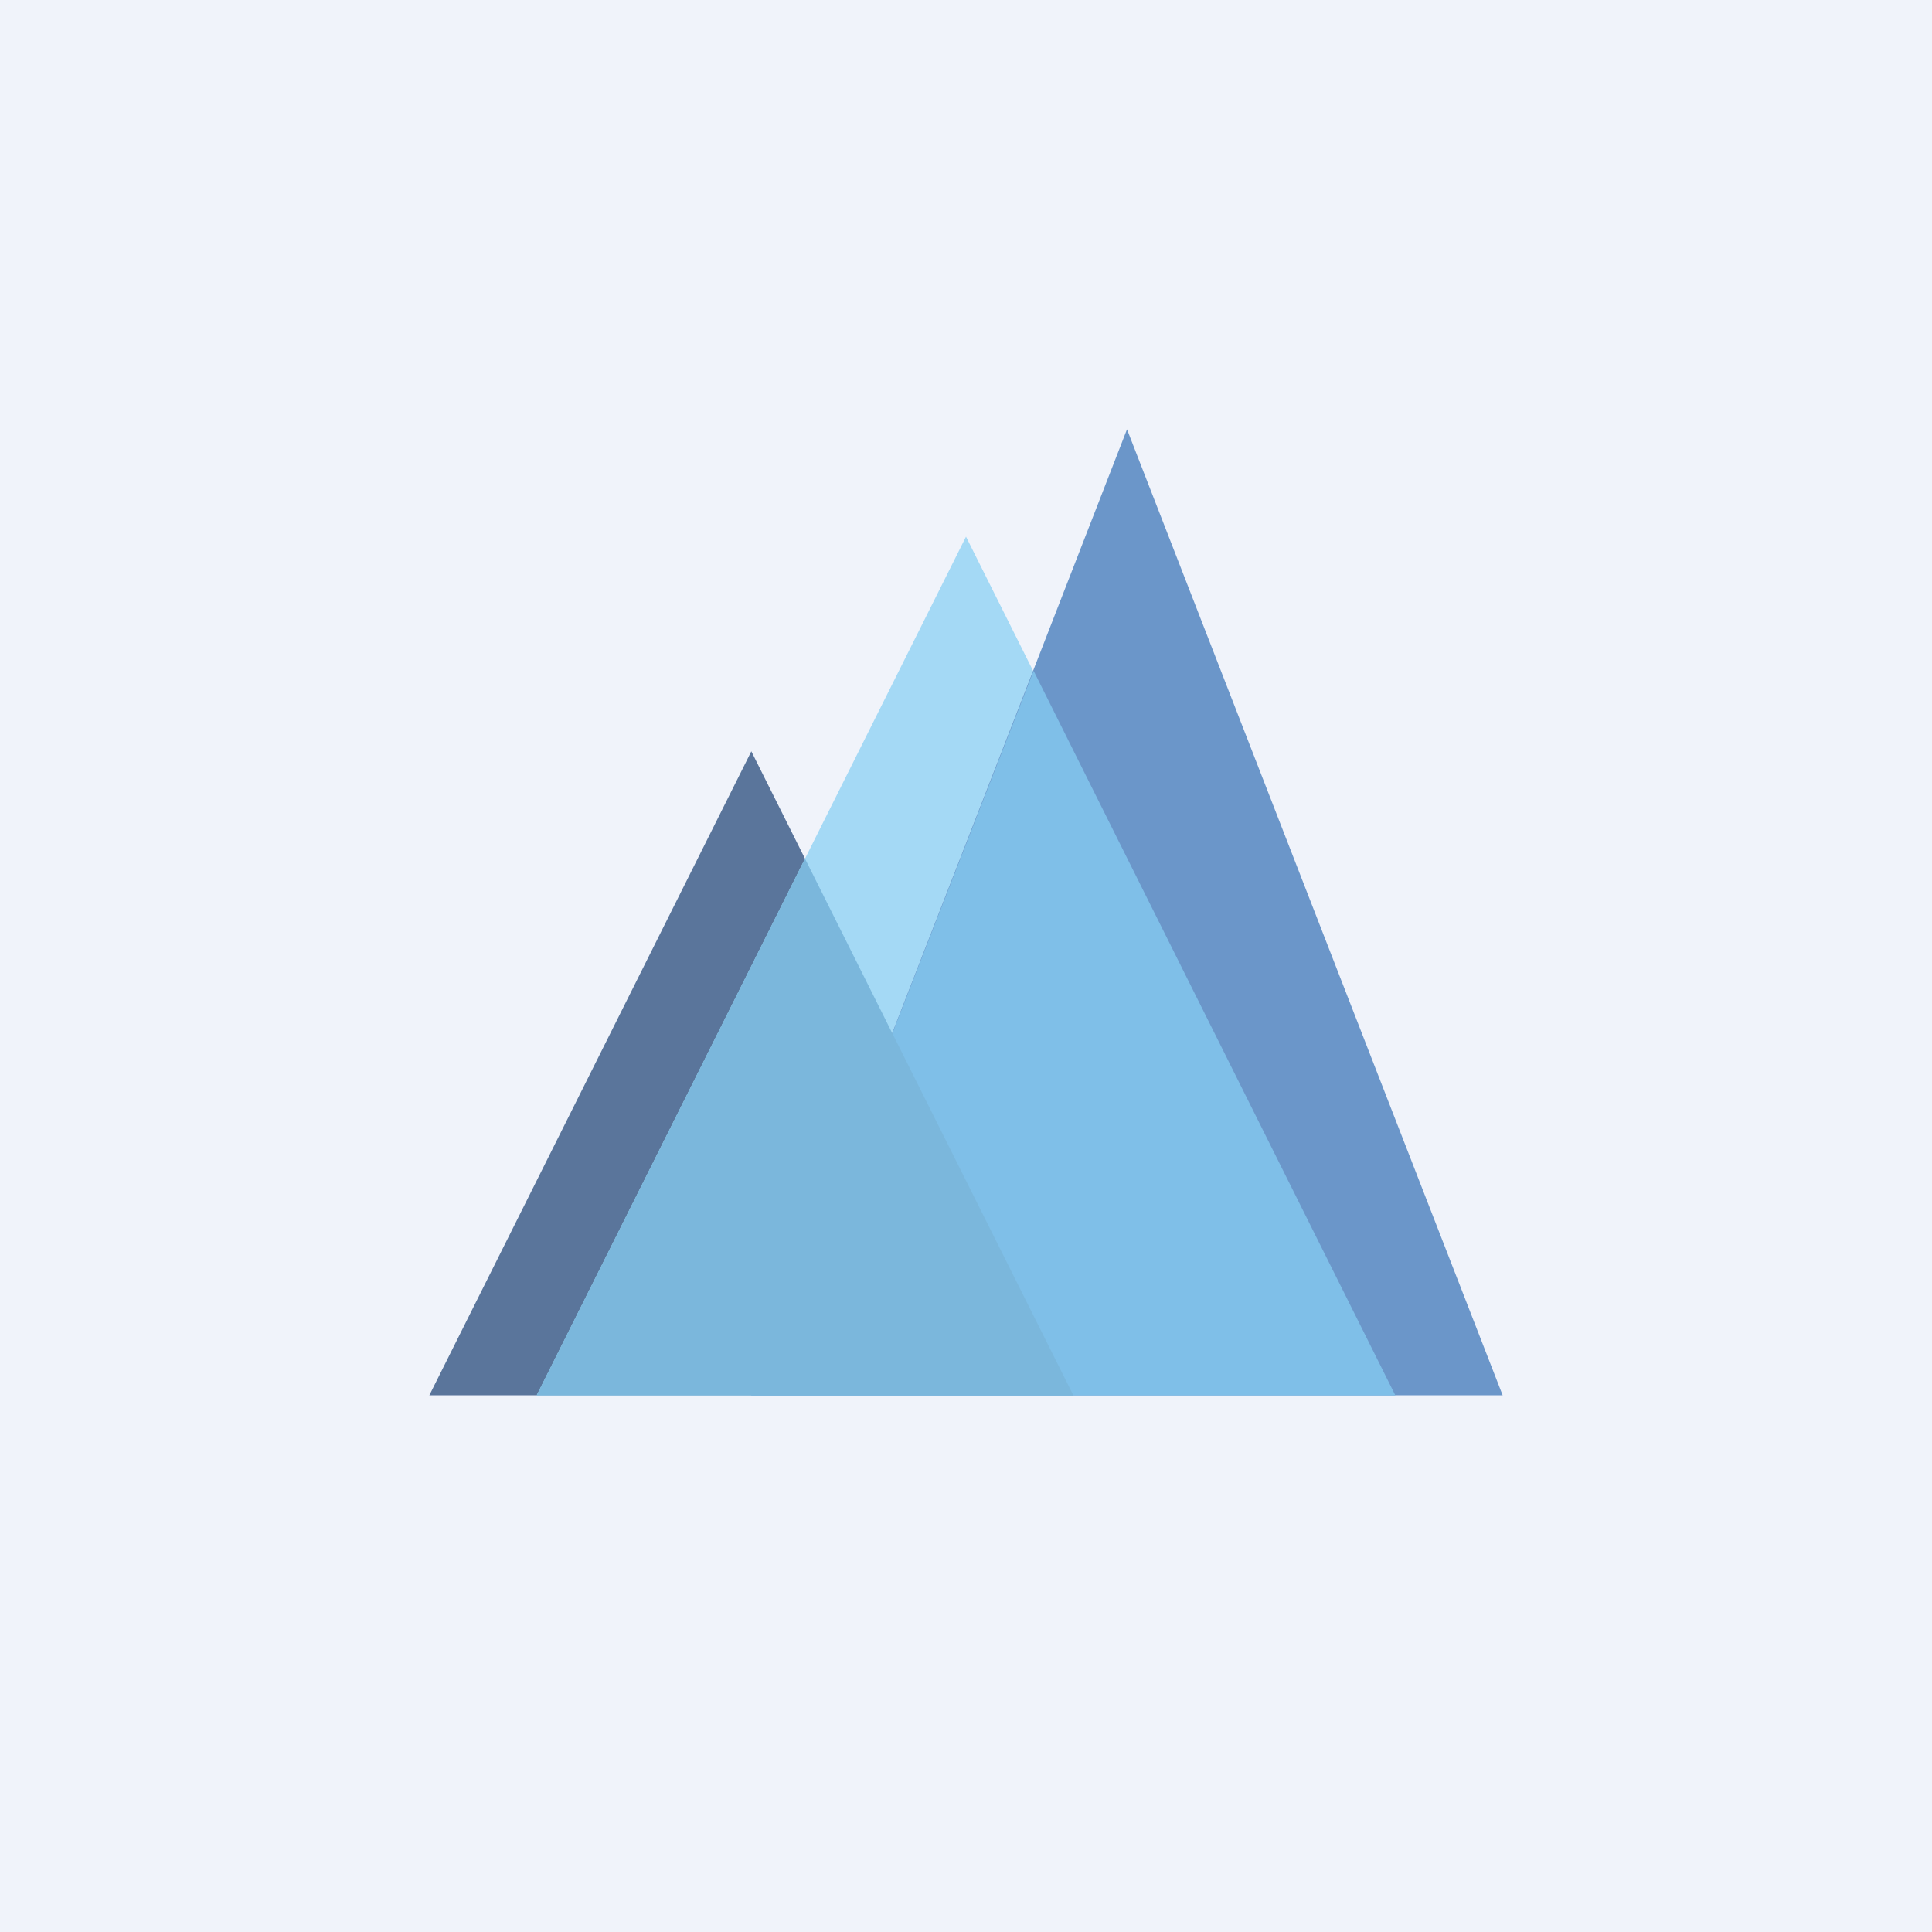 <!-- by TradingView --><svg width="18" height="18" viewBox="0 0 18 18" xmlns="http://www.w3.org/2000/svg"><path fill="#F0F3FA" d="M0 0h18v18H0z"/><path d="m7 7 3 6H4l1.5-3L7 7Z" fill="#5A759B"/><path d="m9 5 4 8H5l4-8Z" fill="#A4D9F5"/><path d="m10.5 4 3.5 9H7l3.5-9Z" fill="#6B96C9"/><path d="M9.63 6.25 13 13H7l2.63-6.75Z" fill="#7FBFE8"/><path d="m7.5 8 2.5 5H5l2.5-5Z" fill="#7BB7DC"/></svg>